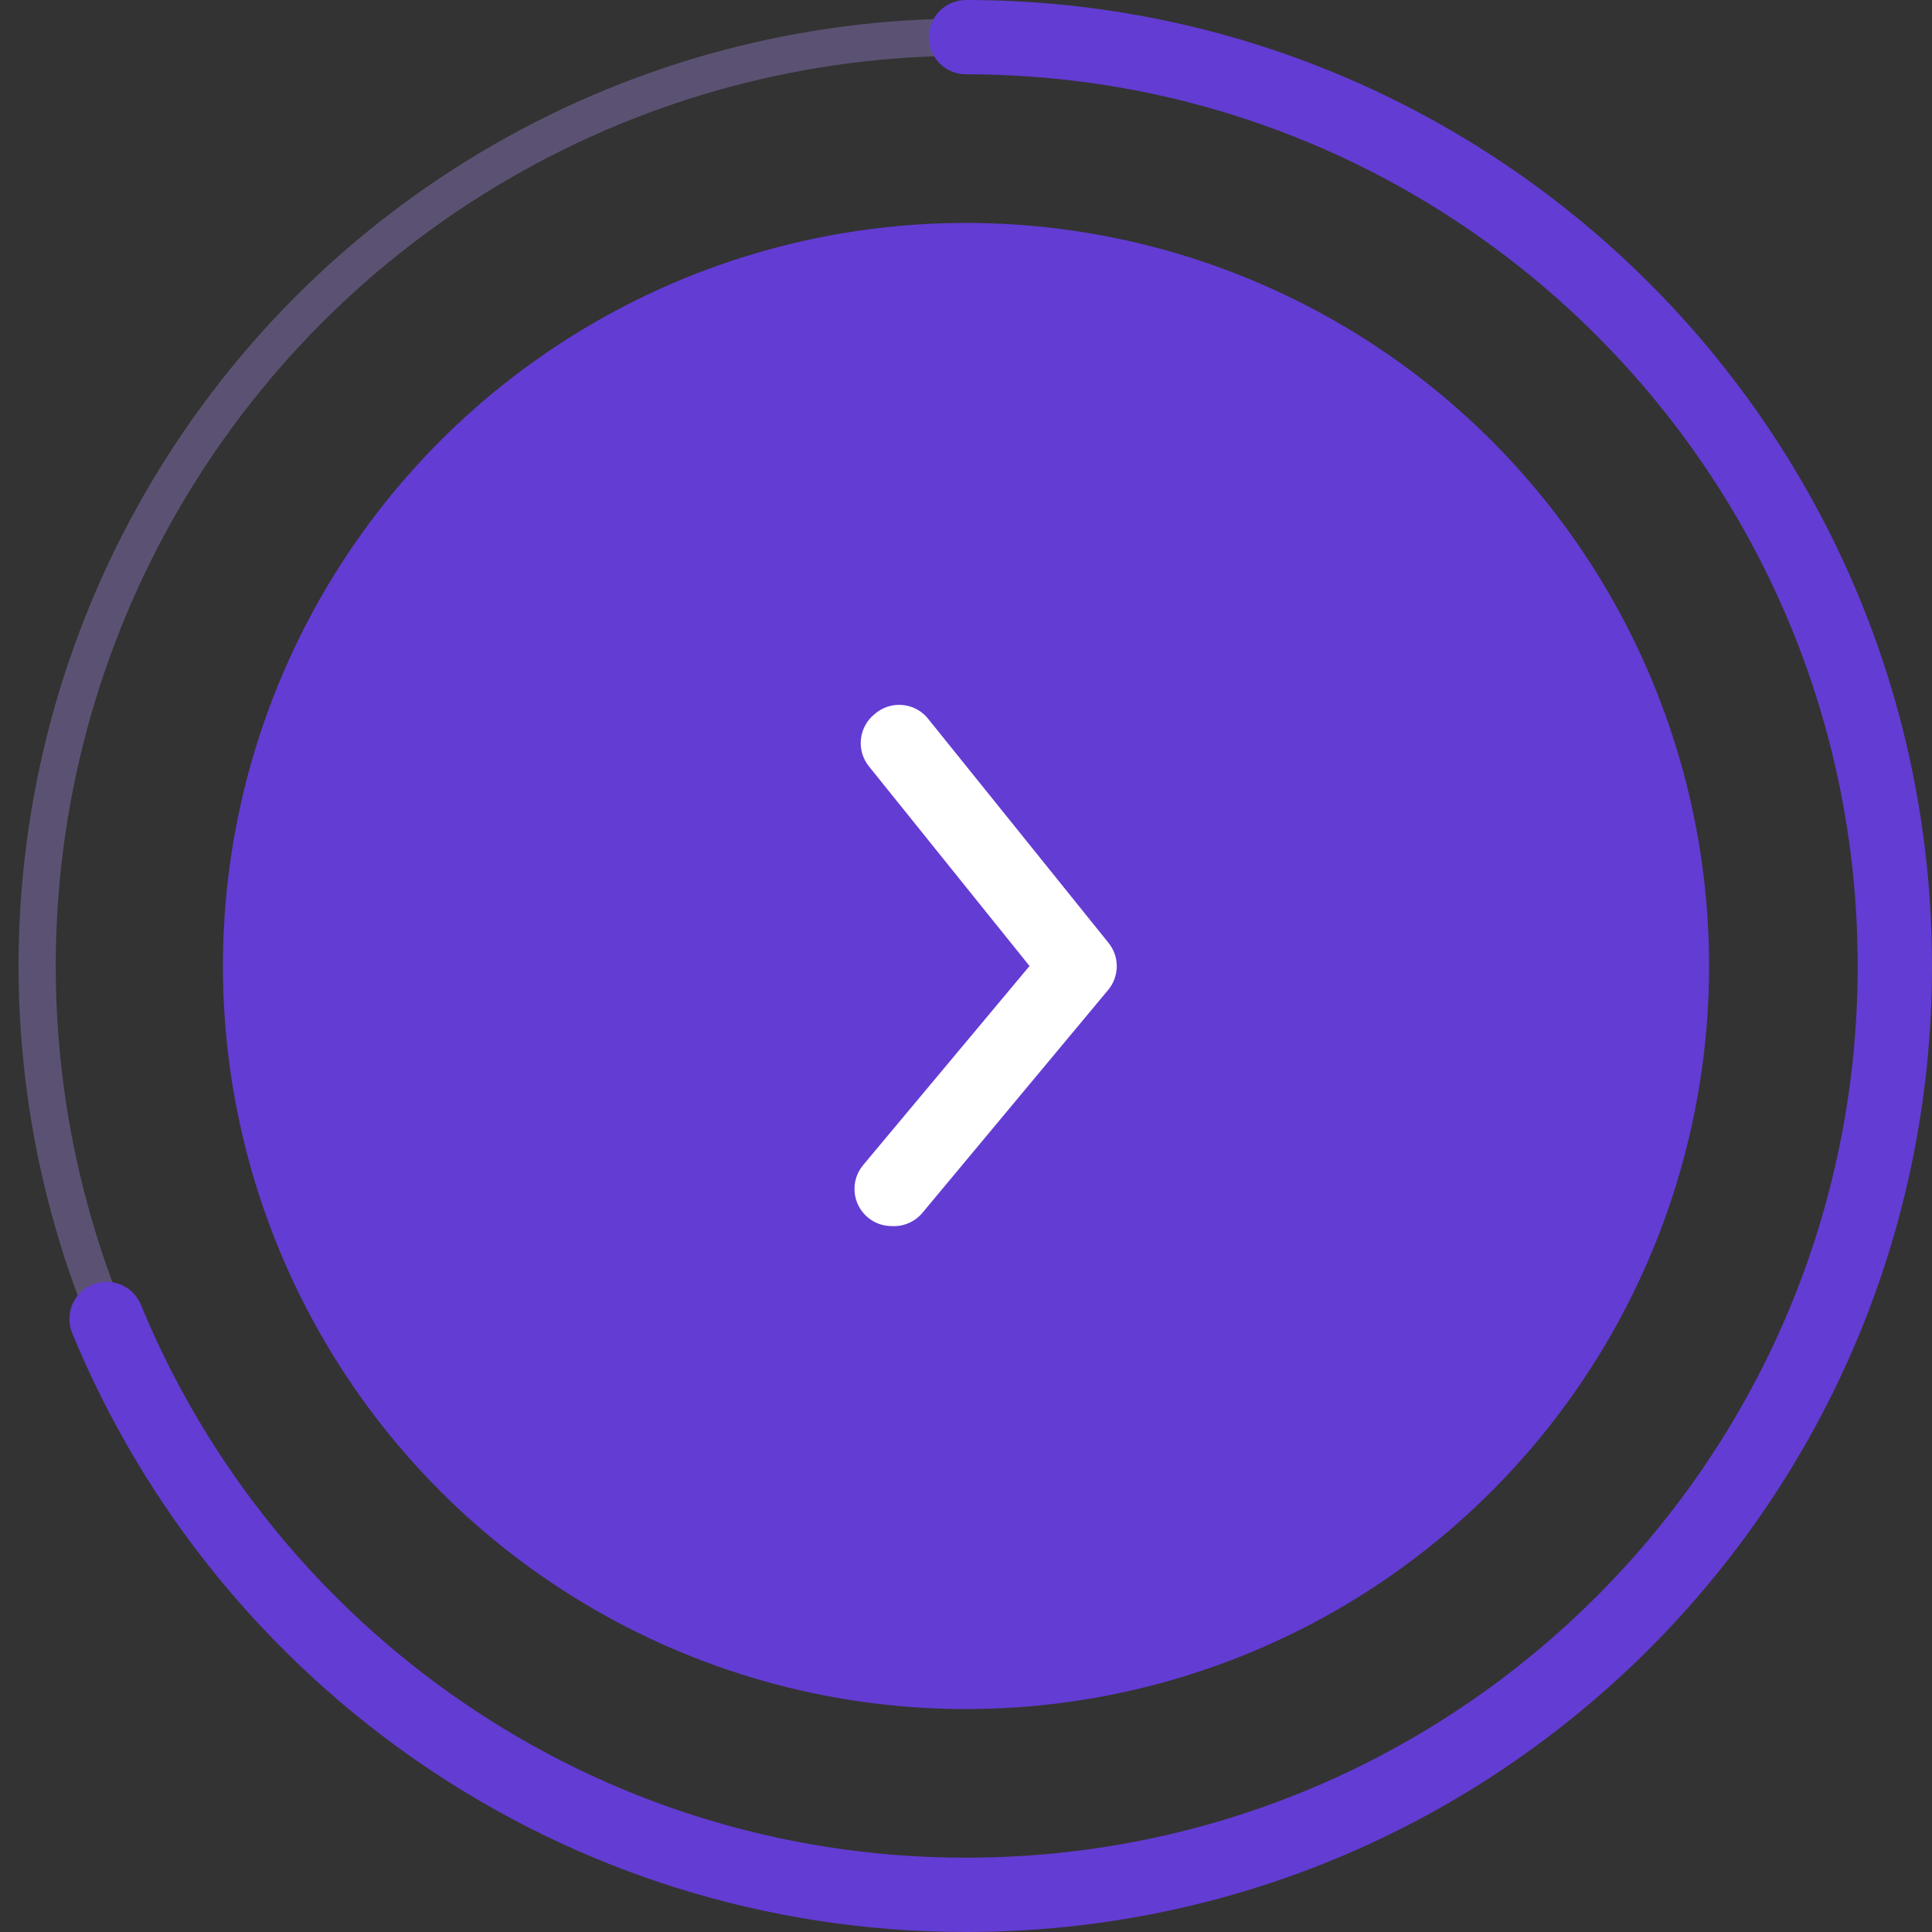 <svg width="52" height="52" viewBox="0 0 52 52" fill="none" xmlns="http://www.w3.org/2000/svg">
<rect x="0" y="0" width="52" height="52" fill="#333333" stroke="none"/>
<circle cx="26" cy="26" r="20" fill="#633CD3"/>
<circle cx="26" cy="26" r="25" stroke="#8472B5" stroke-opacity="0.5"/>
<path d="M26 1C39.807 1 51 12.193 51 26C51 39.807 39.807 51 26 51C15.556 51 6.608 44.596 2.868 35.5" stroke="#633CD3" stroke-width="2" stroke-linecap="round"/>
<path d="M24 33C23.766 33.001 23.54 32.919 23.36 32.77C23.259 32.686 23.175 32.583 23.114 32.467C23.052 32.35 23.015 32.223 23.003 32.092C22.99 31.961 23.004 31.829 23.043 31.703C23.082 31.578 23.146 31.461 23.23 31.36L27.71 26L23.39 20.63C23.307 20.528 23.245 20.41 23.207 20.284C23.17 20.157 23.158 20.025 23.172 19.894C23.186 19.763 23.226 19.636 23.289 19.52C23.352 19.404 23.437 19.302 23.54 19.22C23.643 19.129 23.765 19.06 23.896 19.018C24.027 18.976 24.166 18.962 24.303 18.976C24.44 18.99 24.573 19.032 24.693 19.1C24.813 19.168 24.917 19.26 25 19.37L29.83 25.37C29.977 25.549 30.058 25.773 30.058 26.005C30.058 26.237 29.977 26.461 29.83 26.64L24.83 32.64C24.73 32.761 24.602 32.857 24.458 32.919C24.314 32.982 24.157 33.01 24 33Z" fill="white"/>
</svg>
